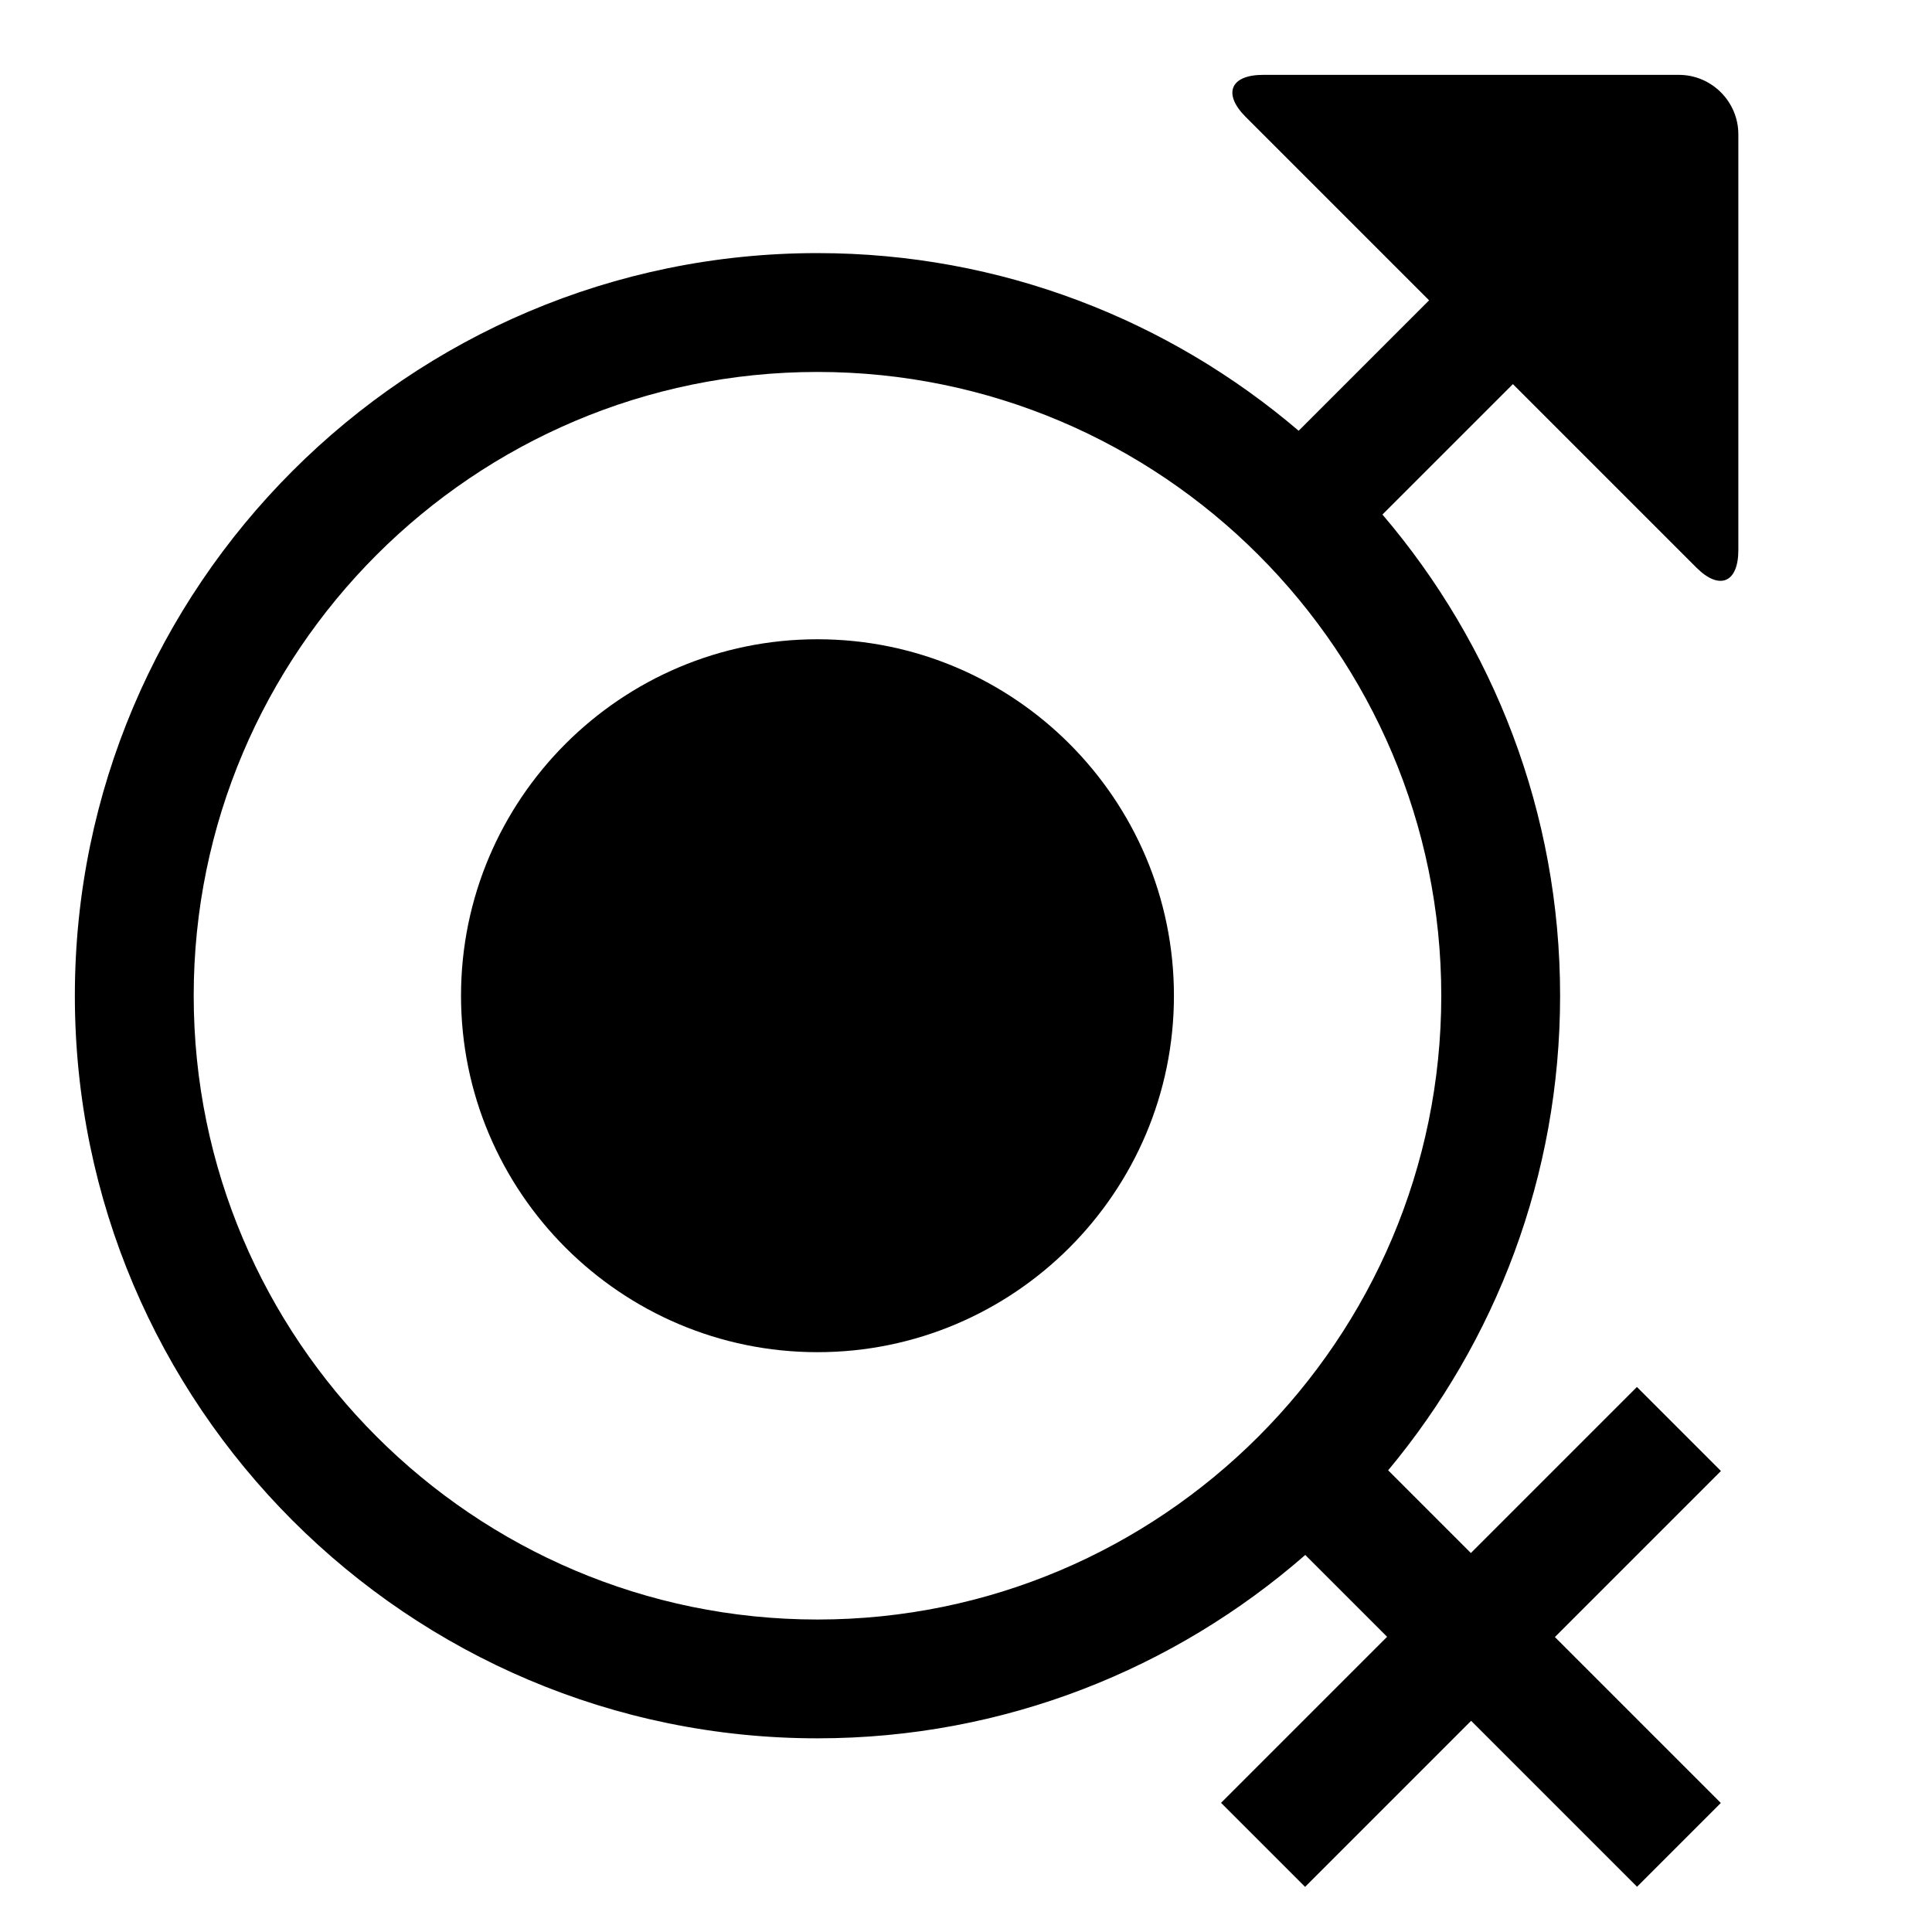 <?xml version="1.0" encoding="UTF-8"?>
<!-- Uploaded to: SVG Repo, www.svgrepo.com, Generator: SVG Repo Mixer Tools -->
<svg fill="#000000" width="800px" height="800px" version="1.1" viewBox="144 144 512 512" xmlns="http://www.w3.org/2000/svg">
 <g>
  <path d="m588.93 163.84h-110.21c-8.66 0-10.73 5.008-4.613 11.133l48.617 48.617-34.566 34.566c-34.375-29.324-78.898-47.082-127.52-47.082-108.52 0-196.8 88.285-196.8 196.8s88.285 196.8 196.8 196.8c49.445 0 94.652-18.375 129.27-48.594l21.688 21.688-44.004 44.004 22.266 22.262 44.004-44.004 43.973 43.973 22.199-22.199-43.973-43.973 44.004-44.004-22.262-22.262-44.004 44.004-21.922-21.922c28.43-34.129 45.566-77.984 45.566-125.77 0-48.617-17.758-93.148-47.082-127.52l34.574-34.566 48.617 48.617c6.109 6.125 11.125 4.047 11.125-4.613v-110.21c0-8.66-7.086-15.746-15.746-15.746zm-62.977 244.04c0 91.156-74.164 165.31-165.31 165.31-91.148 0-165.31-74.156-165.31-165.31s74.164-165.31 165.31-165.31c91.152 0 165.31 74.152 165.31 165.31z"/>
  <path d="m360.64 313.41c-52.082 0-94.465 42.375-94.465 94.465s42.383 94.465 94.465 94.465 94.465-42.375 94.465-94.465-42.383-94.465-94.465-94.465z"/>
 </g>
</svg>